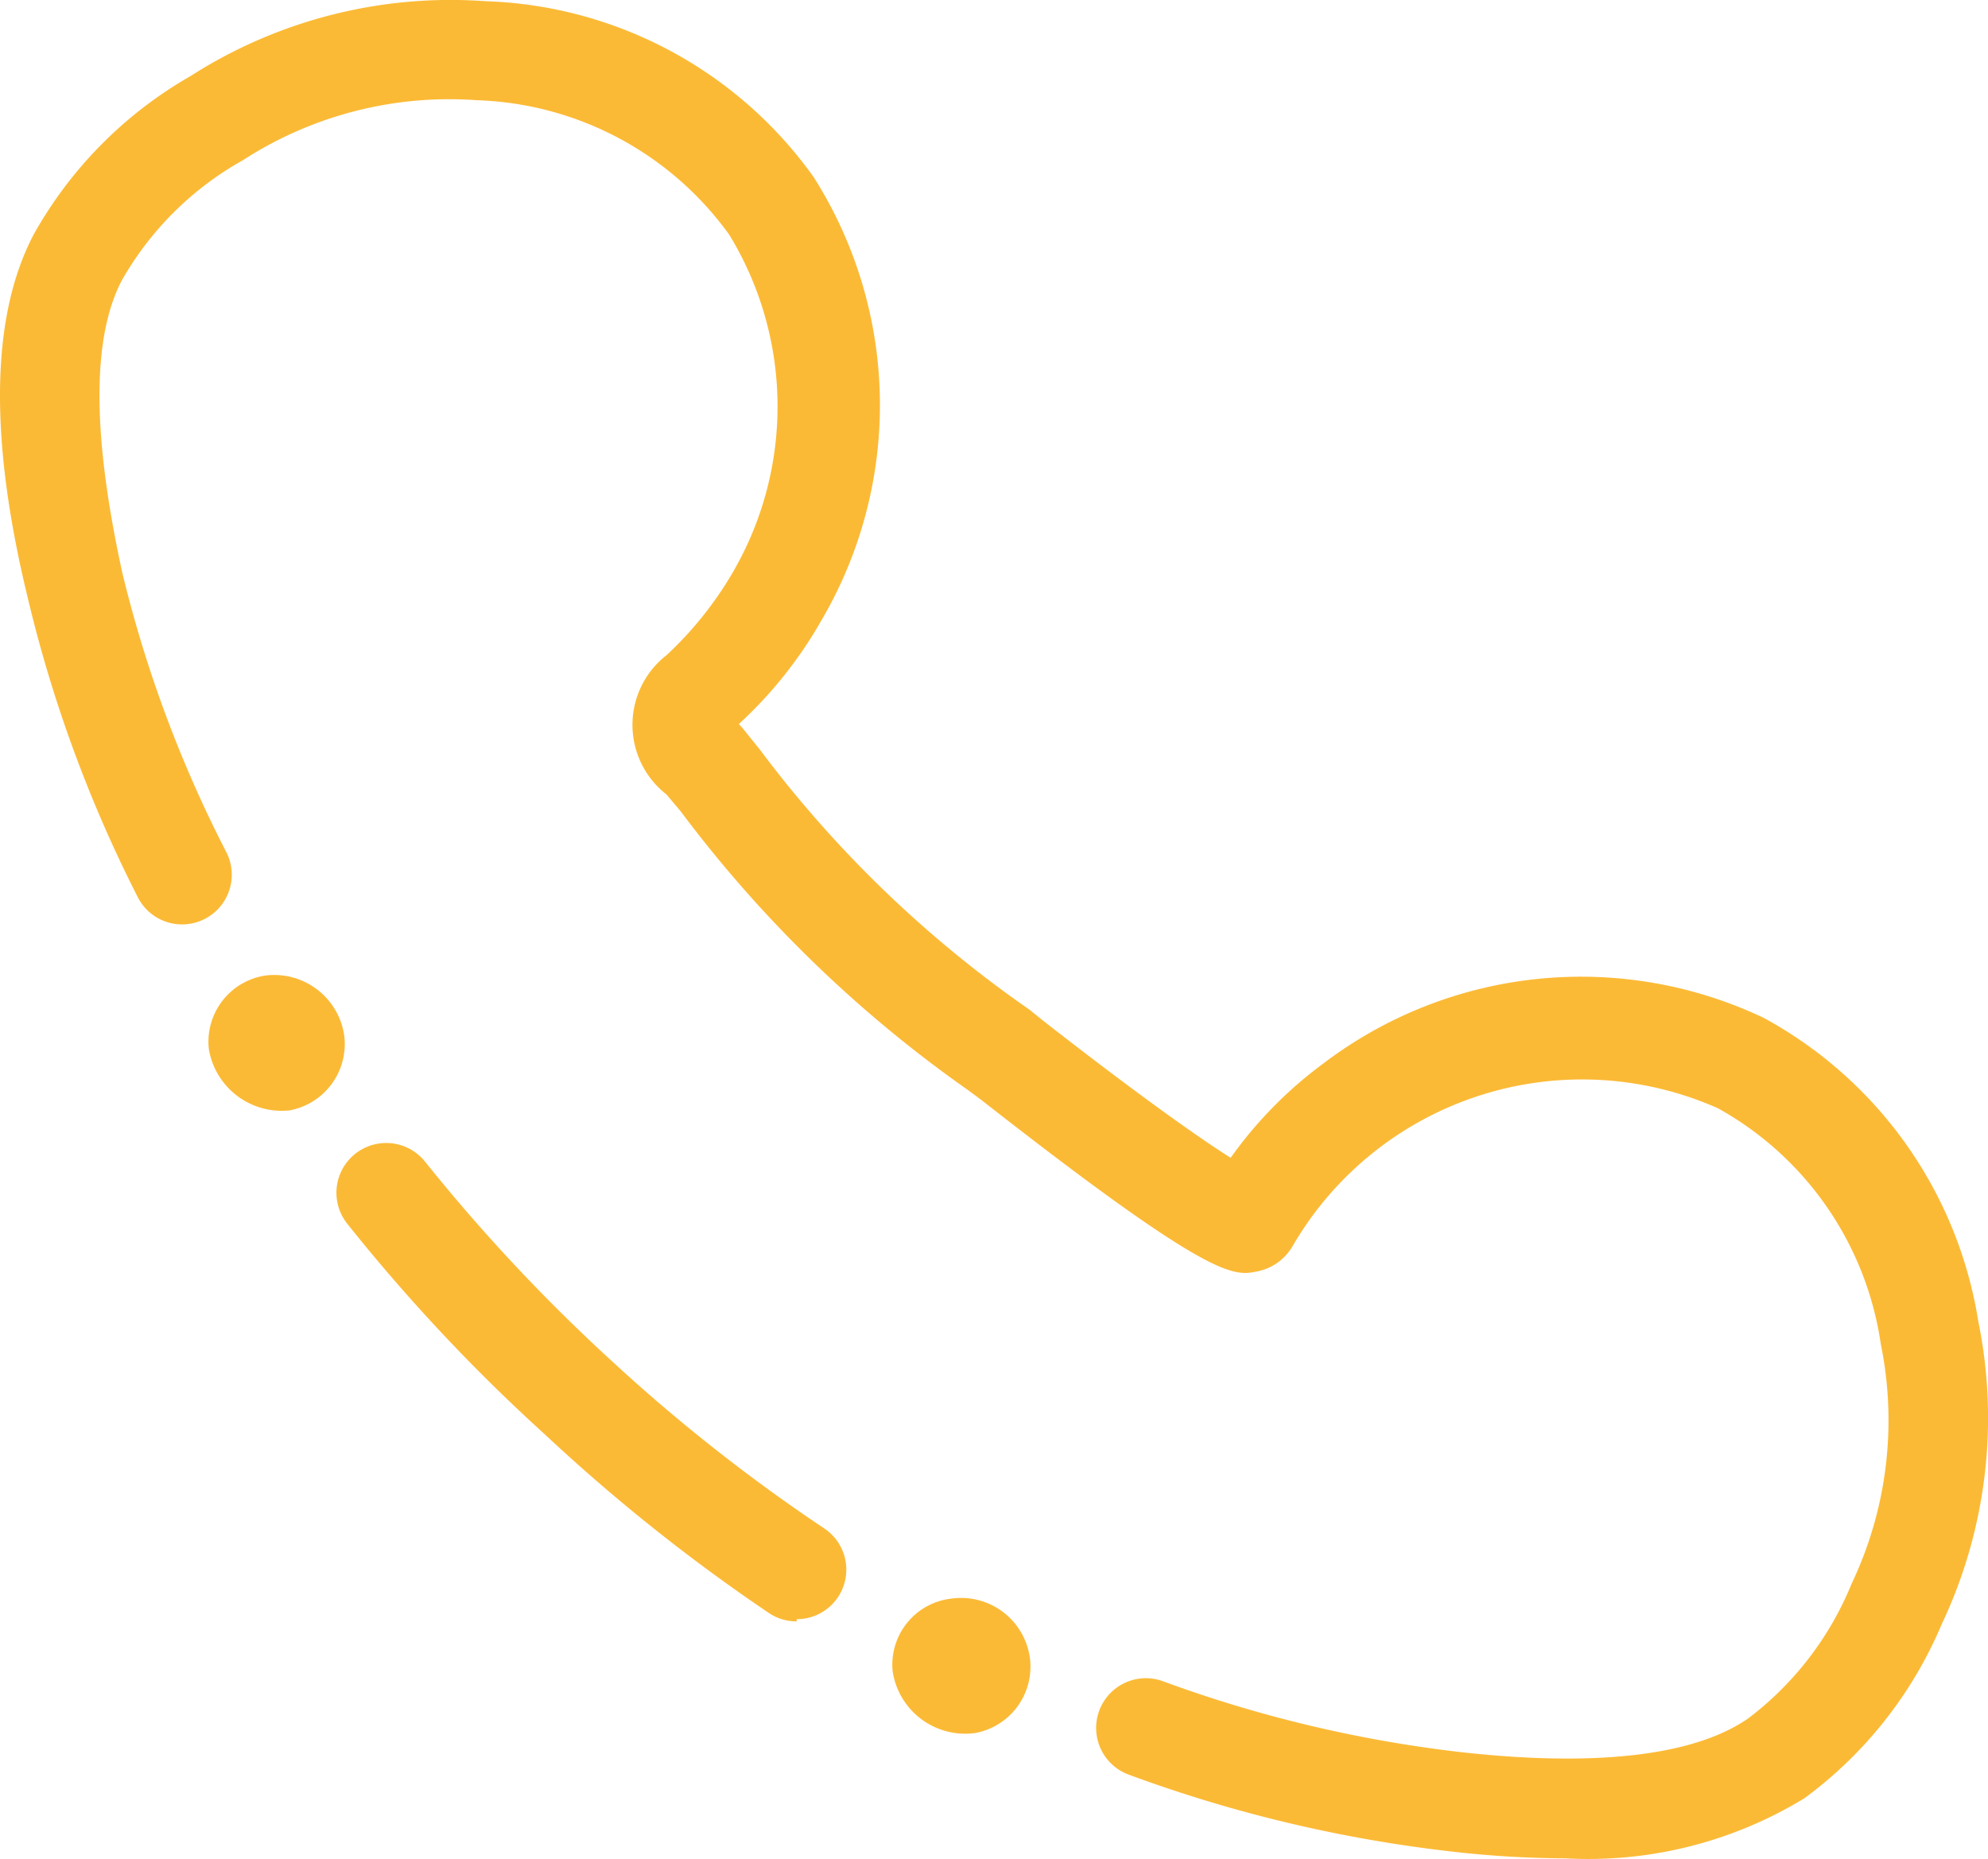 <svg id="Layer_2" data-name="Layer 2" xmlns="http://www.w3.org/2000/svg" width="28.085" height="26.265" viewBox="0 0 28.085 26.265">
  <g id="Layer_1" data-name="Layer 1" transform="translate(0 0)">
    <path id="Path_888" data-name="Path 888" d="M22.112,26.231a14.61,14.61,0,0,1-1.681-.105,19.507,19.507,0,0,1-4.49-1.079.7.7,0,0,1,.49-1.317,18.211,18.211,0,0,0,4.161.995c1.338.154,3.131.2,4.1-.469a4.525,4.525,0,0,0,1.464-1.905,5.372,5.372,0,0,0,.413-3.383,4.56,4.56,0,0,0-2.3-3.334,4.728,4.728,0,0,0-6.01,1.947.742.742,0,0,1-.5.357c-.336.07-.644.126-3.9-2.424l-.189-.14a17.952,17.952,0,0,1-4.056-3.936l-.2-.238a1.247,1.247,0,0,1,0-1.968,5.092,5.092,0,0,0,.932-1.163A4.658,4.658,0,0,0,10.3,3.291a4.574,4.574,0,0,0-3.565-1.9,5.365,5.365,0,0,0-3.306.848A4.483,4.483,0,0,0,1.723,3.929c-.546,1.03-.287,2.8,0,4.126a17.651,17.651,0,0,0,1.471,3.957.7.7,0,1,1-1.247.644A18.968,18.968,0,0,1,.385,8.4C-.162,6.142-.127,4.426.476,3.284A5.891,5.891,0,0,1,2.689,1.05,6.815,6.815,0,0,1,6.857-.008a5.926,5.926,0,0,1,4.637,2.487,6.01,6.01,0,0,1,.112,6.255,6.052,6.052,0,0,1-1.17,1.471l.063.07.231.287a16.5,16.5,0,0,0,3.81,3.677l.182.147c1.219.953,2.15,1.625,2.662,1.947A5.9,5.9,0,0,1,18.694,15a6.017,6.017,0,0,1,6.22-.644,5.94,5.94,0,0,1,3.033,4.294,6.815,6.815,0,0,1-.518,4.273,5.891,5.891,0,0,1-1.94,2.459A5.863,5.863,0,0,1,22.112,26.231ZM17.048,16.88Z" transform="translate(0.002 0.025)" fill="#fbba36"/>
    <path id="Path_889" data-name="Path 889" d="M5.013,19.647a1,1,0,0,1,1.107.841.953.953,0,0,1-.77,1.065,1.044,1.044,0,0,1-1.142-.869.946.946,0,0,1,.806-1.037Z" transform="translate(-1.258 -5.865)" fill="#fbba36"/>
    <path id="Path_890" data-name="Path 890" d="M13.287,29.789a.7.7,0,0,1-.385-.112,25.65,25.65,0,0,1-3.166-2.522,25.384,25.384,0,0,1-2.8-2.984.7.7,0,1,1,1.1-.876,25.076,25.076,0,0,0,2.62,2.8,24.516,24.516,0,0,0,3.019,2.381.7.7,0,0,1-.392,1.282Z" transform="translate(-2.03 -6.881)" fill="#fbba36"/>
    <path id="Path_891" data-name="Path 891" d="M18.831,32.216a.981.981,0,0,1,1.107.834.953.953,0,0,1-.77,1.065A1.037,1.037,0,0,1,18,33.246.939.939,0,0,1,18.831,32.216Z" transform="translate(-5.389 -9.63)" fill="#fbba36"/>
  </g>
</svg>
